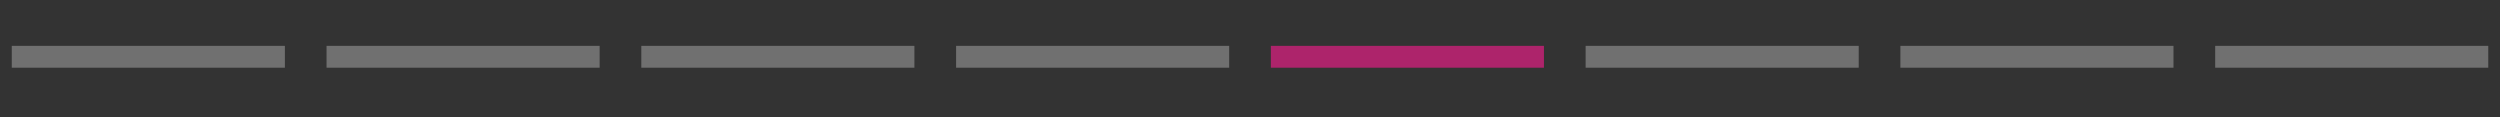 <?xml version="1.0" encoding="utf-8"?>
<!-- Generator: Adobe Illustrator 25.2.2, SVG Export Plug-In . SVG Version: 6.00 Build 0)  -->
<svg version="1.1" id="Layer_1" xmlns="http://www.w3.org/2000/svg" xmlns:xlink="http://www.w3.org/1999/xlink" x="0px" y="0px"
	 viewBox="0 0 1600 75" style="enable-background:new 0 0 1600 75;" xml:space="preserve">
<rect x="0" y="0" width="1600" height="75" fill="#333333" stroke="none"/>
<style type="text/css">
	.st0{opacity:0.3;}
	.st1{fill:#FFFFFF;}
	.st2{fill:#AD246B;}
</style>
<g class="st0">
	<rect x="208.99" y="29.35" class="st1" width="174.78" height="13.98"/>
</g>
<g class="st0">
	<rect x="410.44" y="29.35" class="st1" width="174.78" height="13.98"/>
</g>
<g class="st0">
	<rect x="611.9" y="29.35" class="st1" width="174.78" height="13.98"/>
</g>
<rect x="813.35" y="29.35" class="st2" width="174.78" height="13.98"/>
<g class="st0">
	<rect x="1014.8" y="29.35" class="st1" width="174.78" height="13.98"/>
</g>
<g class="st0">
	<rect x="1216.25" y="29.35" class="st1" width="174.78" height="13.98"/>
</g>
<g class="st0">
	<rect x="1417.71" y="29.35" class="st1" width="174.78" height="13.98"/>
</g>
<g class="st0">
	<rect x="7.54" y="29.35" class="st1" width="174.78" height="13.98"/>
</g>
</svg>
